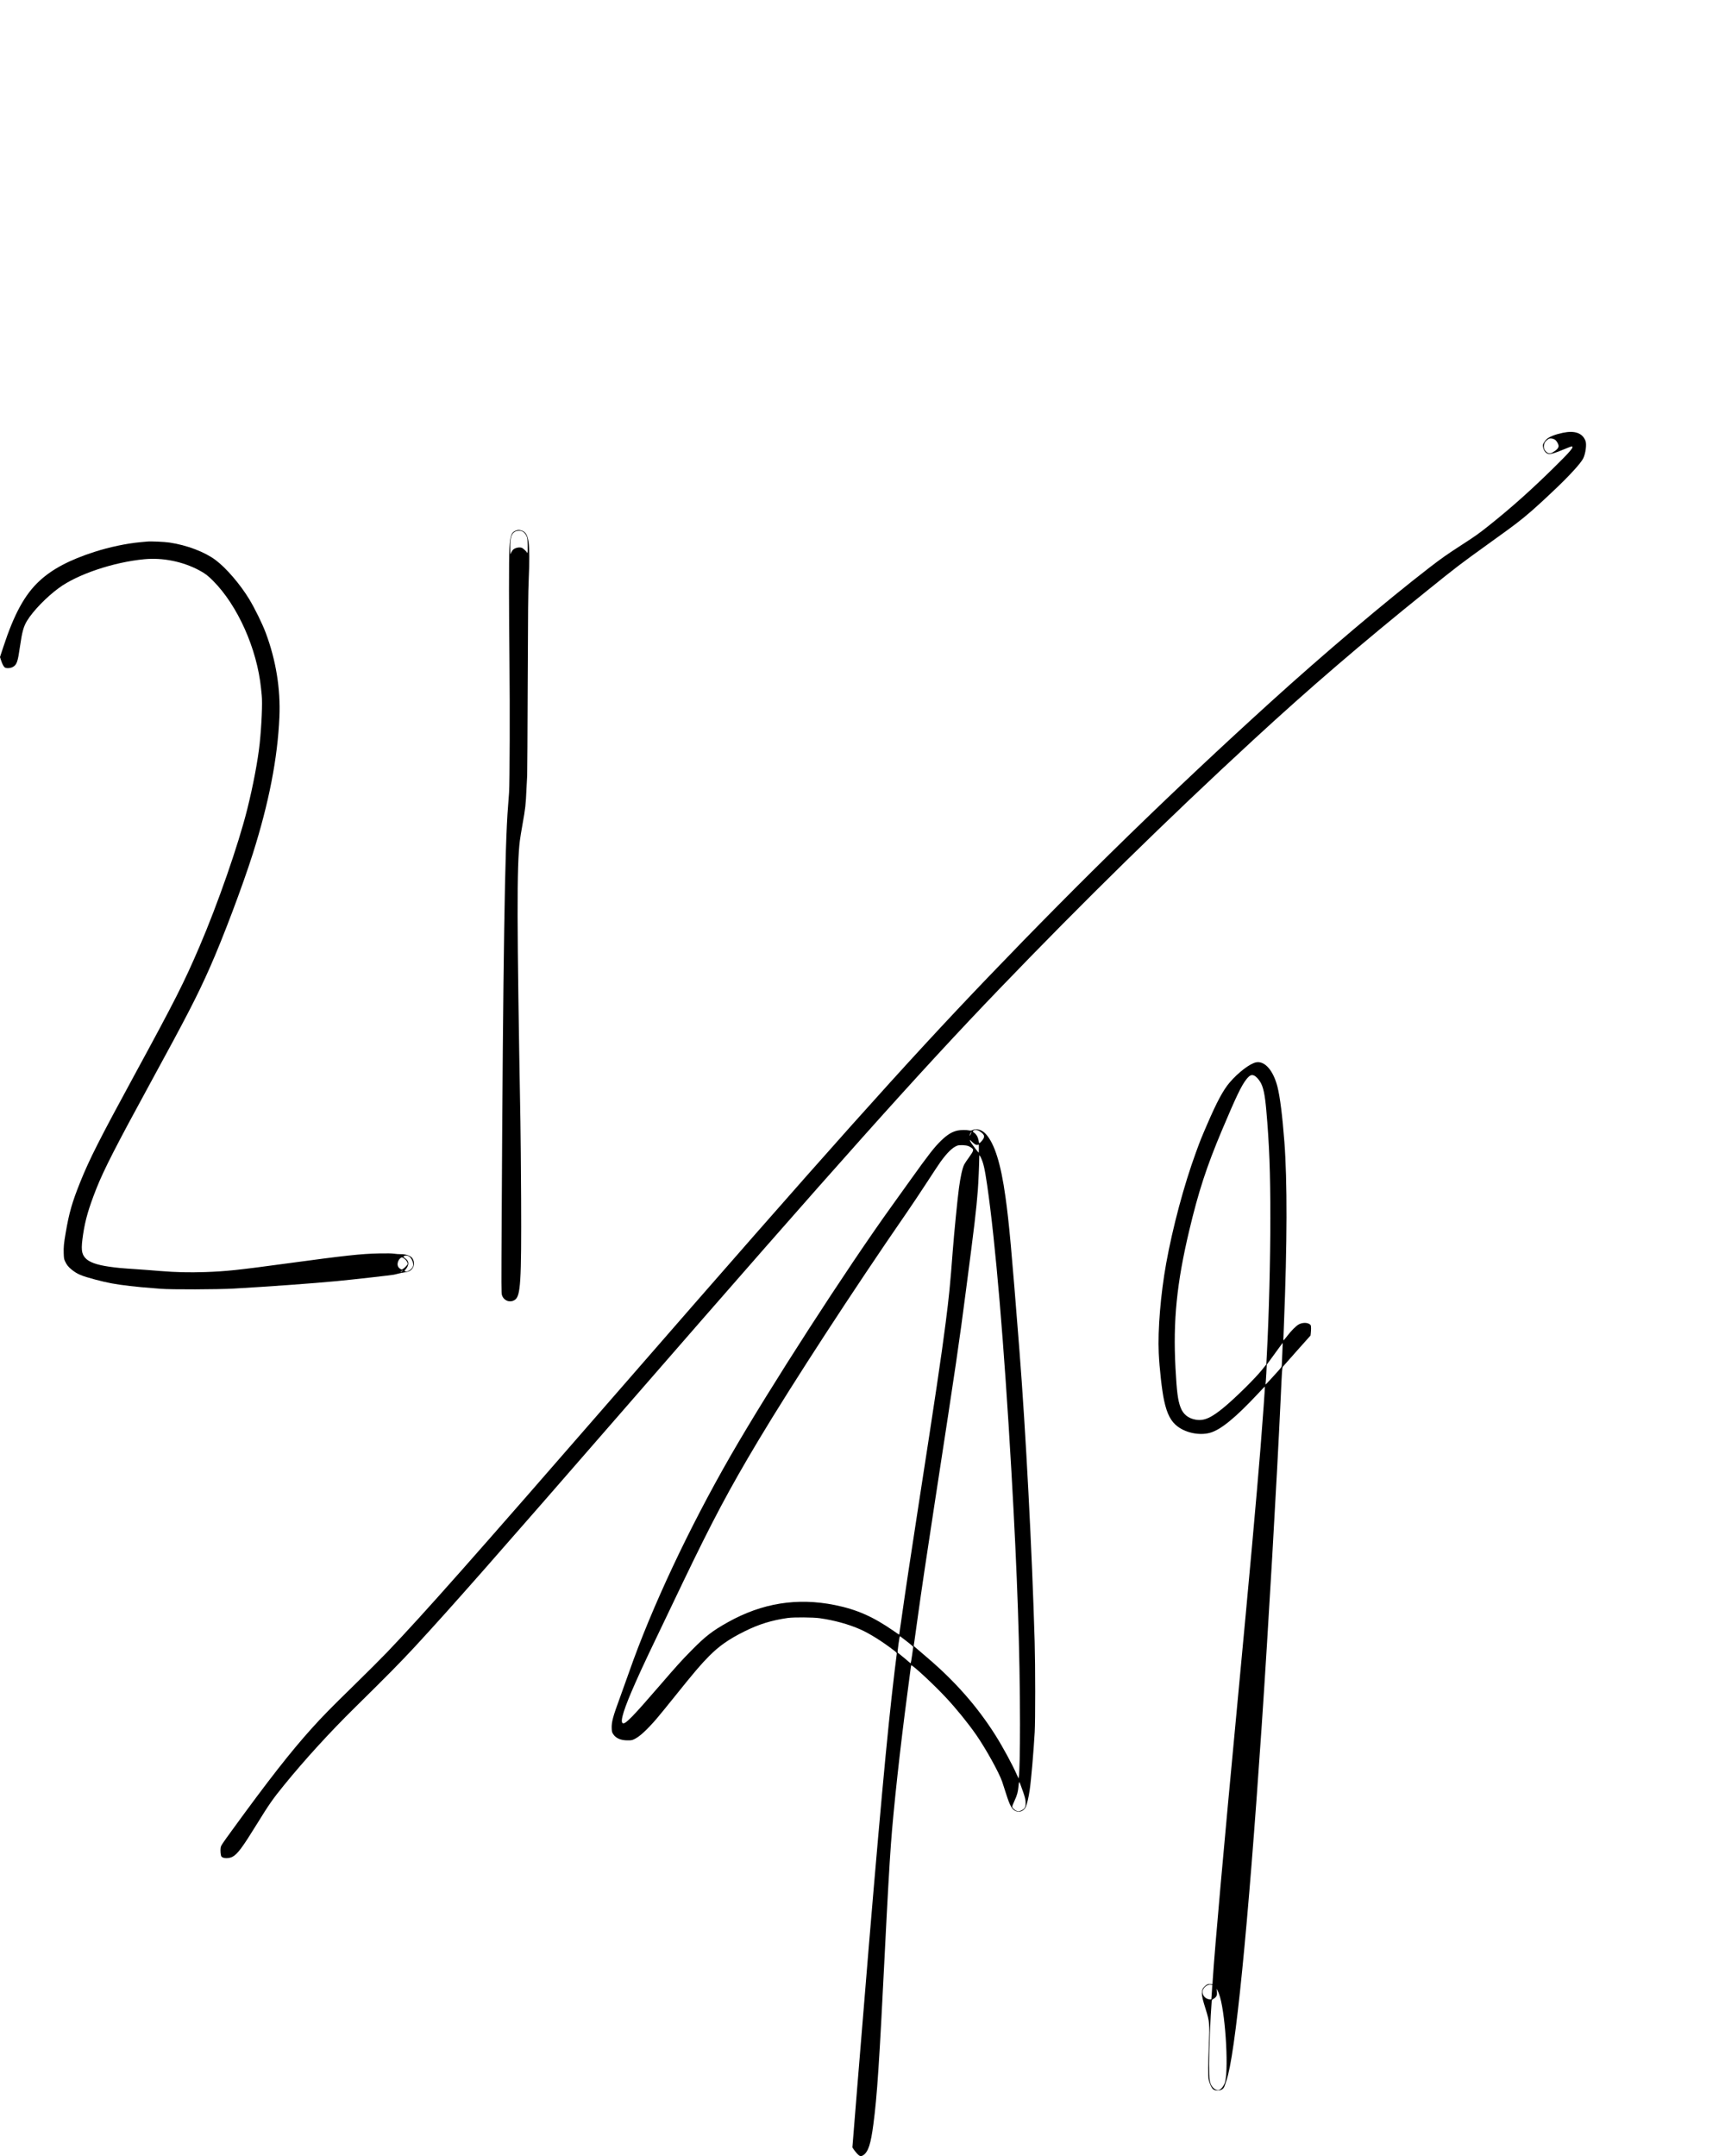 <svg width="100%" height="100%" viewBox="0 0 16667 20834" version="1.1" xmlns="http://www.w3.org/2000/svg" xmlns:xlink="http://www.w3.org/1999/xlink" xml:space="preserve" xmlns:serif="http://www.serif.com/" style="fill-rule:evenodd;clip-rule:evenodd;">
    <g transform="matrix(4.167,0,0,4.167,0,0)">
        <g transform="matrix(0.1,0,0,-0.1,0,5000)">
            <g transform="matrix(0.944,0,0,0.944,-393.8,-369.735)">
                <path d="M38805,42726C38616,42686 38476,42631 38406,42569C38386,42552 38357,42514 38339,42484C38313,42437 38309,42424 38315,42387C38333,42278 38398,42204 38474,42206C38541,42208 38625,42234 38817,42314C38917,42356 39008,42390 39019,42390C39093,42390 38992,42270 38570,41856C38010,41306 37546,40893 37010,40464C36737,40246 36665,40195 36300,39959C35973,39748 35814,39636 35534,39420C34453,38585 32926,37292 31625,36111C29198,33907 27000,31766 24679,29344C22670,27248 20735,25082 15735,19335C11959,14994 10853,13744 9926,12771C9782,12621 9410,12249 9099,11945C8541,11400 8336,11191 8070,10895C7559,10328 7004,9619 6112,8390C5867,8053 5846,8021 5837,7970C5826,7901 5836,7783 5855,7753C5890,7701 6039,7697 6129,7746C6251,7812 6370,7971 6718,8535C7032,9043 7114,9160 7394,9505C7902,10129 8517,10803 9133,11410C9920,12184 10265,12535 10621,12920C11534,13910 12529,15041 15918,18938C21003,24785 23011,27033 24960,29060C27021,31205 29095,33239 31195,35175C32576,36449 33861,37553 35480,38856C36198,39435 36282,39499 36945,39976C37522,40392 37507,40381 37655,40494C37920,40696 38147,40895 38574,41300C38961,41666 39242,41972 39305,42097C39364,42216 39394,42447 39360,42530C39284,42721 39097,42787 38805,42726ZM38611,42556C38654,42527 38700,42447 38700,42400C38700,42353 38651,42300 38559,42247C38487,42205 38431,42215 38377,42280C38332,42333 38325,42401 38358,42480C38368,42505 38405,42543 38450,42573C38486,42598 38559,42590 38611,42556Z" style="fill-rule:nonzero;"/>
            </g>
            <g transform="matrix(0.944,0,0,0.944,-393.8,-369.735)">
                <path d="M13110,40331C12980,40291 12949,40216 12930,39894C12916,39658 12917,38353 12931,37095C12943,35987 12938,34122 12921,33885C12916,33803 12904,33652 12896,33550C12817,32588 12774,29787 12740,23472C12730,21691 12730,21595 12747,21542C12790,21404 12945,21348 13063,21426C13205,21520 13226,21858 13217,23915C13213,24636 13206,25484 13200,25800C13112,30717 13109,32084 13186,32705C13194,32771 13223,32949 13250,33100C13323,33509 13331,33579 13349,33985C13355,34106 13362,34250 13366,34305C13369,34360 13375,35382 13379,36575C13386,38400 13390,38805 13404,39125C13423,39521 13421,39911 13400,40045C13374,40217 13325,40296 13228,40325C13172,40341 13149,40342 13110,40331ZM13243,40306C13286,40288 13324,40245 13352,40185C13372,40140 13375,40116 13378,39962C13381,39844 13378,39784 13371,39777C13363,39769 13360,39770 13360,39782C13360,39801 13269,39887 13235,39900C13175,39923 13073,39902 13021,39856C13008,39844 12987,39813 12974,39785L12951,39735L12951,39900C12950,40151 12976,40243 13063,40295C13111,40324 13190,40329 13243,40306Z" style="fill-rule:nonzero;"/>
            </g>
            <g transform="matrix(0.944,0,0,0.944,-393.8,-369.735)">
                <path d="M4030,40054C4011,40052 3941,40045 3875,40040C3526,40008 3104,39919 2735,39800C2126,39604 1697,39377 1382,39083C1025,38751 763,38272 499,37466L417,37217L440,37146C468,37057 501,36991 530,36965C564,36934 674,36939 734,36974C832,37032 853,37092 911,37495C959,37832 997,37969 1081,38107C1229,38350 1559,38691 1862,38913C2319,39250 3207,39549 3961,39620C4414,39663 4904,39565 5310,39348C5448,39275 5522,39219 5646,39095C6254,38488 6732,37417 6829,36445C6835,36385 6843,36310 6846,36280C6866,36090 6843,35545 6796,35095C6751,34675 6634,34054 6489,33475C6272,32606 5766,31151 5315,30100C4937,29218 4721,28791 3720,26950C2864,25376 2615,24884 2390,24325C2189,23826 2114,23563 2031,23075C1986,22814 1977,22723 1982,22573C1986,22451 1990,22428 2013,22378C2055,22285 2097,22233 2182,22165C2322,22055 2415,22016 2755,21925C3068,21842 3245,21809 3615,21766C3808,21743 3902,21735 4365,21698C4620,21677 5766,21681 6155,21703C6955,21748 8121,21832 8680,21886C9043,21920 10029,22031 10095,22045C10134,22053 10188,22066 10215,22074C10243,22082 10303,22094 10350,22101C10450,22115 10497,22136 10538,22186C10598,22259 10602,22354 10549,22444C10511,22508 10384,22553 10250,22549C10214,22548 10147,22553 10100,22560C10038,22569 9939,22571 9730,22567C9289,22558 8909,22517 7457,22320C6262,22157 5963,22126 5460,22109C5063,22096 4738,22103 4350,22135C4188,22149 3920,22169 3755,22180C3402,22203 3295,22213 3100,22241C2788,22286 2604,22353 2512,22455C2415,22564 2405,22678 2459,23040C2513,23396 2596,23682 2785,24161C2968,24623 3272,25217 4095,26725C5014,28409 5260,28886 5572,29590C5894,30316 6371,31581 6625,32380C7022,33633 7236,34729 7280,35743C7310,36434 7196,37137 6945,37810C6859,38039 6677,38410 6538,38640C6317,39004 5972,39406 5715,39598C5446,39800 5009,39966 4580,40030C4452,40049 4116,40064 4030,40054ZM10470,22491C10528,22450 10578,22333 10566,22266C10551,22188 10427,22100 10369,22126C10347,22136 10347,22136 10377,22171C10463,22269 10469,22367 10393,22427C10308,22494 10313,22486 10346,22503C10380,22522 10433,22517 10470,22491ZM10351,22436C10398,22401 10430,22350 10430,22309C10430,22286 10352,22205 10305,22180C10283,22168 10276,22170 10241,22193C10178,22235 10165,22310 10207,22395C10224,22430 10268,22470 10290,22470C10298,22470 10326,22454 10351,22436ZM10310,22140C10318,22135 10321,22130 10315,22130C10310,22130 10298,22135 10290,22140C10282,22145 10280,22150 10285,22150C10291,22150 10302,22145 10310,22140ZM10285,22120C10282,22115 10275,22110 10269,22110C10264,22110 10260,22115 10260,22120C10260,22126 10267,22130 10276,22130C10284,22130 10288,22126 10285,22120Z" style="fill-rule:nonzero;"/>
            </g>
            <g transform="matrix(0.944,0,0,0.944,-393.8,-369.735)">
                <path d="M31270,27261C31118,27231 30831,27012 30620,26765C30461,26578 30306,26290 30067,25735C29917,25387 29903,25352 29791,25045C29499,24247 29222,23210 29061,22320C28926,21573 28853,20688 28879,20120C28896,19743 28958,19191 29011,18950C29083,18619 29179,18436 29347,18312C29556,18157 29876,18093 30125,18157C30387,18223 30753,18519 31308,19113C31404,19216 31484,19299 31486,19297C31491,19292 31435,18498 31380,17810C31278,16542 31113,14717 30815,11560C30467,7878 30256,5513 30205,4720L30198,4615L30154,4619C30089,4624 30064,4614 30009,4563C29953,4511 29940,4476 29940,4380C29940,4310 29961,4225 30035,3990C30126,3700 30132,3629 30110,3130C30089,2658 30087,2372 30103,2284C30122,2182 30177,2061 30218,2032C30282,1986 30404,1995 30459,2051C30474,2066 30495,2104 30504,2137C30514,2169 30530,2218 30540,2245C30759,2863 31071,5992 31405,10920C31569,13342 31781,16994 31875,19028C31905,19690 31910,19763 31927,19784C31937,19797 32094,19974 32276,20179L32607,20550L32614,20612C32622,20688 32622,20768 32614,20797C32610,20810 32590,20828 32563,20841C32499,20872 32395,20865 32320,20824C32251,20787 32140,20676 32028,20531C31944,20424 31940,20420 31940,20452C31940,20470 31947,20649 31955,20850C32034,22813 32038,24347 31965,25305C31915,25956 31858,26410 31795,26660C31693,27061 31483,27302 31270,27261ZM31224,26935C31269,26914 31332,26847 31375,26775C31447,26654 31486,26473 31520,26092C31595,25241 31620,24570 31620,23430C31620,22396 31585,21031 31535,20107L31521,19840L31406,19697C31249,19501 30775,19032 30505,18806C30171,18526 29995,18447 29786,18483C29602,18515 29479,18615 29415,18783C29347,18964 29322,19163 29290,19752C29228,20914 29321,21841 29629,23135C29856,24090 30054,24697 30432,25595C30780,26419 30908,26687 31028,26840C31109,26943 31157,26967 31224,26935ZM31914,20115C31907,19978 31901,19845 31901,19820C31899,19777 31894,19769 31763,19625C31498,19333 31497,19331 31503,19365C31506,19382 31514,19494 31521,19615L31532,19835L31649,19995C31713,20083 31801,20204 31844,20263C31887,20323 31923,20370 31924,20368C31925,20366 31921,20253 31914,20115ZM30194,4598C30196,4596 30178,4332 30171,4248C30169,4234 30105,4240 30065,4259C29984,4295 29937,4387 29959,4462C29983,4542 30080,4614 30153,4606C30174,4604 30193,4600 30194,4598ZM30384,4300C30529,3793 30602,2408 30494,2172C30450,2074 30385,2010 30330,2010C30298,2010 30235,2046 30206,2081C30130,2171 30116,2256 30115,2645C30115,2986 30150,3860 30177,4165C30183,4235 30183,4235 30224,4256C30247,4267 30276,4292 30288,4311C30309,4341 30311,4354 30308,4425L30303,4505L30331,4445C30346,4412 30370,4347 30384,4300Z" style="fill-rule:nonzero;"/>
            </g>
            <g transform="matrix(0.944,0,0,0.944,-393.8,-369.735)">
                <path d="M24310,25599C24271,25581 24259,25580 24217,25589C24151,25604 24018,25602 23940,25586C23800,25556 23688,25487 23531,25336C23366,25175 23225,24994 22793,24390C22662,24206 22449,23909 22320,23730C21208,22185 19327,19272 18370,17610C17342,15824 16426,13874 15870,12285C15808,12109 15708,11830 15648,11665C15473,11191 15436,11054 15442,10904C15445,10824 15448,10808 15475,10764C15540,10659 15661,10605 15830,10605C15927,10605 15940,10607 16000,10636C16128,10697 16300,10855 16539,11130C16603,11204 16820,11470 17020,11720C17461,12270 17637,12477 17835,12676C18086,12927 18314,13087 18697,13279C19056,13458 19369,13555 19770,13612C19914,13632 20390,13629 20550,13606C20907,13556 21265,13457 21551,13330C21780,13228 22088,13035 22372,12816C22439,12764 22448,12753 22444,12731C22434,12670 22357,12033 22316,11655C22138,10046 21896,7303 21476,2120L21354,605L21382,563C21423,502 21489,428 21519,408C21556,383 21581,386 21629,420C21746,505 21806,693 21869,1170C21961,1862 22015,2682 22150,5390C22212,6640 22265,7578 22301,8060C22365,8938 22526,10409 22705,11760C22747,12076 22784,12358 22787,12385C22790,12413 22796,12441 22799,12447C22815,12477 23350,11980 23646,11663C23909,11381 24188,11037 24392,10745C24625,10411 24955,9817 25033,9590C25053,9532 25096,9397 25130,9290C25224,8993 25276,8902 25374,8865C25468,8829 25572,8876 25614,8973C25645,9043 25685,9215 25709,9385C25745,9630 25805,10330 25832,10805C25849,11100 25848,12443 25831,13030C25768,15232 25612,18206 25455,20210C25260,22692 25203,23316 25114,23955C25001,24771 24847,25263 24632,25500C24540,25603 24406,25643 24310,25599ZM24486,25564C24613,25480 24620,25425 24518,25314C24476,25268 24460,25266 24460,25305C24460,25317 24451,25357 24440,25394C24420,25458 24385,25506 24331,25543C24307,25559 24307,25560 24325,25580C24355,25614 24421,25607 24486,25564ZM24259,25499C24246,25470 24234,25452 24232,25458C24228,25470 24271,25563 24277,25556C24280,25554 24271,25528 24259,25499ZM24372,25244C24390,25234 24414,25230 24431,25234L24460,25240L24460,25140C24460,25085 24458,25040 24456,25040C24454,25040 24416,25087 24371,25145C24241,25312 24193,25410 24291,25311C24318,25283 24355,25253 24372,25244ZM24204,25204C24230,25193 24268,25171 24288,25155C24320,25127 24322,25121 24316,25088C24312,25064 24276,25007 24219,24928C24169,24860 24115,24780 24100,24750C24056,24663 24008,24446 23971,24170C23936,23914 23850,23039 23820,22640C23756,21793 23727,21501 23644,20855C23543,20066 23385,19002 22989,16450C22785,15132 22649,14225 22569,13655C22535,13408 22505,13204 22504,13202C22503,13200 22442,13241 22369,13292C21864,13643 21463,13820 20925,13929C19997,14116 19137,13978 18295,13507C17912,13293 17740,13159 17400,12813C17162,12572 17038,12435 16620,11950C15948,11171 15770,10990 15712,11027C15643,11070 15745,11392 16029,12032C16206,12431 16344,12723 17185,14475C17918,16003 18328,16774 19040,17965C19875,19361 21407,21715 22672,23545C22794,23721 23018,24056 23170,24290C23322,24524 23477,24758 23514,24810C23680,25040 23806,25164 23925,25213C23978,25236 24134,25230 24204,25204ZM24504,24933C24571,24798 24604,24658 24664,24245C24869,22838 25079,20355 25260,17210C25407,14639 25469,12814 25471,11010C25471,10337 25460,9813 25442,9709L25435,9668L25391,9766C25283,10012 25045,10450 24865,10735C24423,11434 23876,12057 23190,12640C23045,12764 22911,12879 22893,12895L22860,12925L22875,13025C22883,13080 22921,13355 22960,13635C23056,14328 23167,15072 23375,16430C23922,19992 23966,20293 24149,21700C24353,23261 24397,23629 24435,24120C24449,24297 24470,24779 24470,24923C24470,24954 24472,24980 24475,24980C24477,24980 24490,24959 24504,24933ZM22657,13063C22722,13013 22792,12957 22812,12938L22849,12905L22822,12708C22806,12599 22791,12507 22787,12503C22783,12499 22763,12512 22742,12531C22722,12551 22653,12609 22590,12660C22527,12712 22471,12757 22467,12761C22462,12765 22470,12858 22486,12969C22507,13122 22516,13168 22526,13162C22533,13158 22592,13114 22657,13063ZM25552,9326C25591,9211 25604,9158 25608,9095C25616,8964 25589,8917 25482,8874C25445,8860 25432,8859 25399,8869C25346,8885 25280,8945 25280,8977C25280,8991 25307,9059 25339,9128C25400,9258 25421,9337 25435,9485C25446,9597 25449,9601 25477,9534C25490,9502 25524,9408 25552,9326Z" style="fill-rule:nonzero;"/>
            </g>
        </g>
    </g>
</svg>
